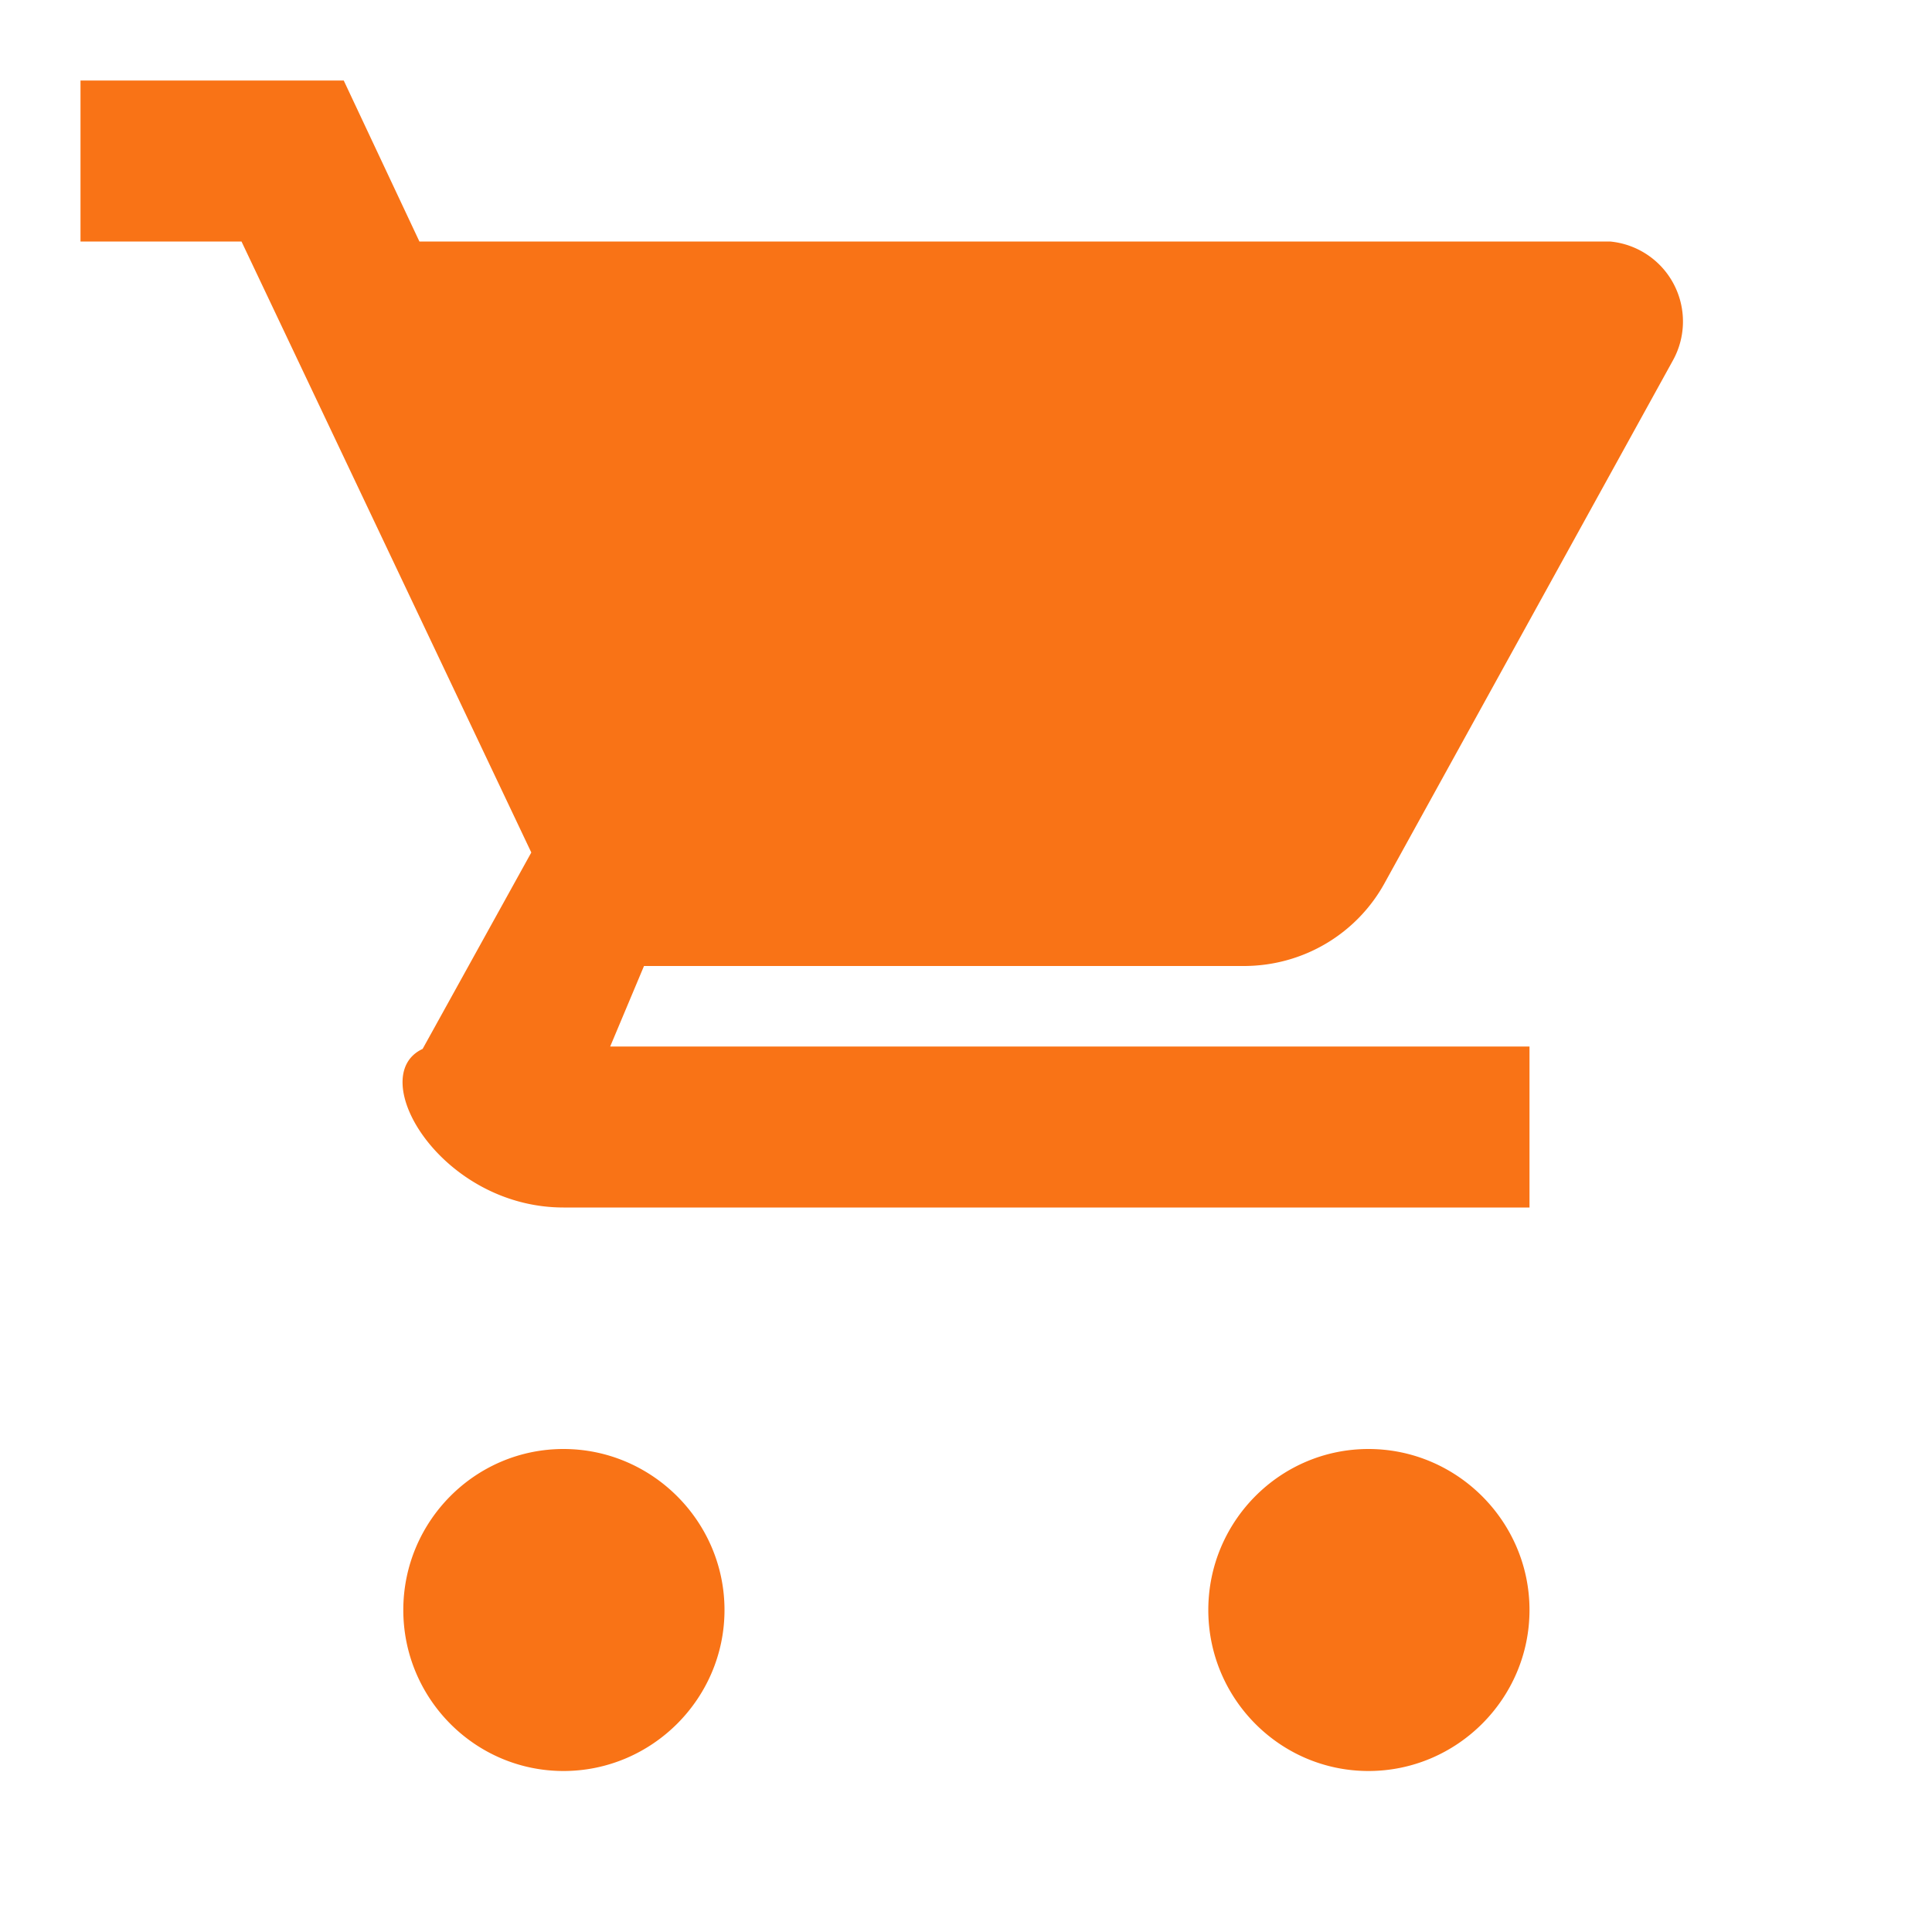 <!-- public/favicon.svg -->
<svg xmlns="http://www.w3.org/2000/svg" viewBox="0 0 24 24" fill="#f97316">
  <path d="M7 18c-1.1 0-1.99.9-1.99 2S5.9 22 7 22s2-.9 2-2-.9-2-2-2zm10 0c-1.1 
    0-1.99.9-1.99 2S15.9 22 17 22s2-.9 2-2-.9-2-2-2zM7.16 14l.84-2h7.45c.75 
    0 1.41-.41 1.75-1.03l3.58-6.49A.998.998 0 0 0 20 3H5.21l-.94-2H1v2h2l3.6 
    7.59-1.35 2.44C4.52 13.37 5.48 15 7 15h12v-2H7.16z"/>
</svg>
